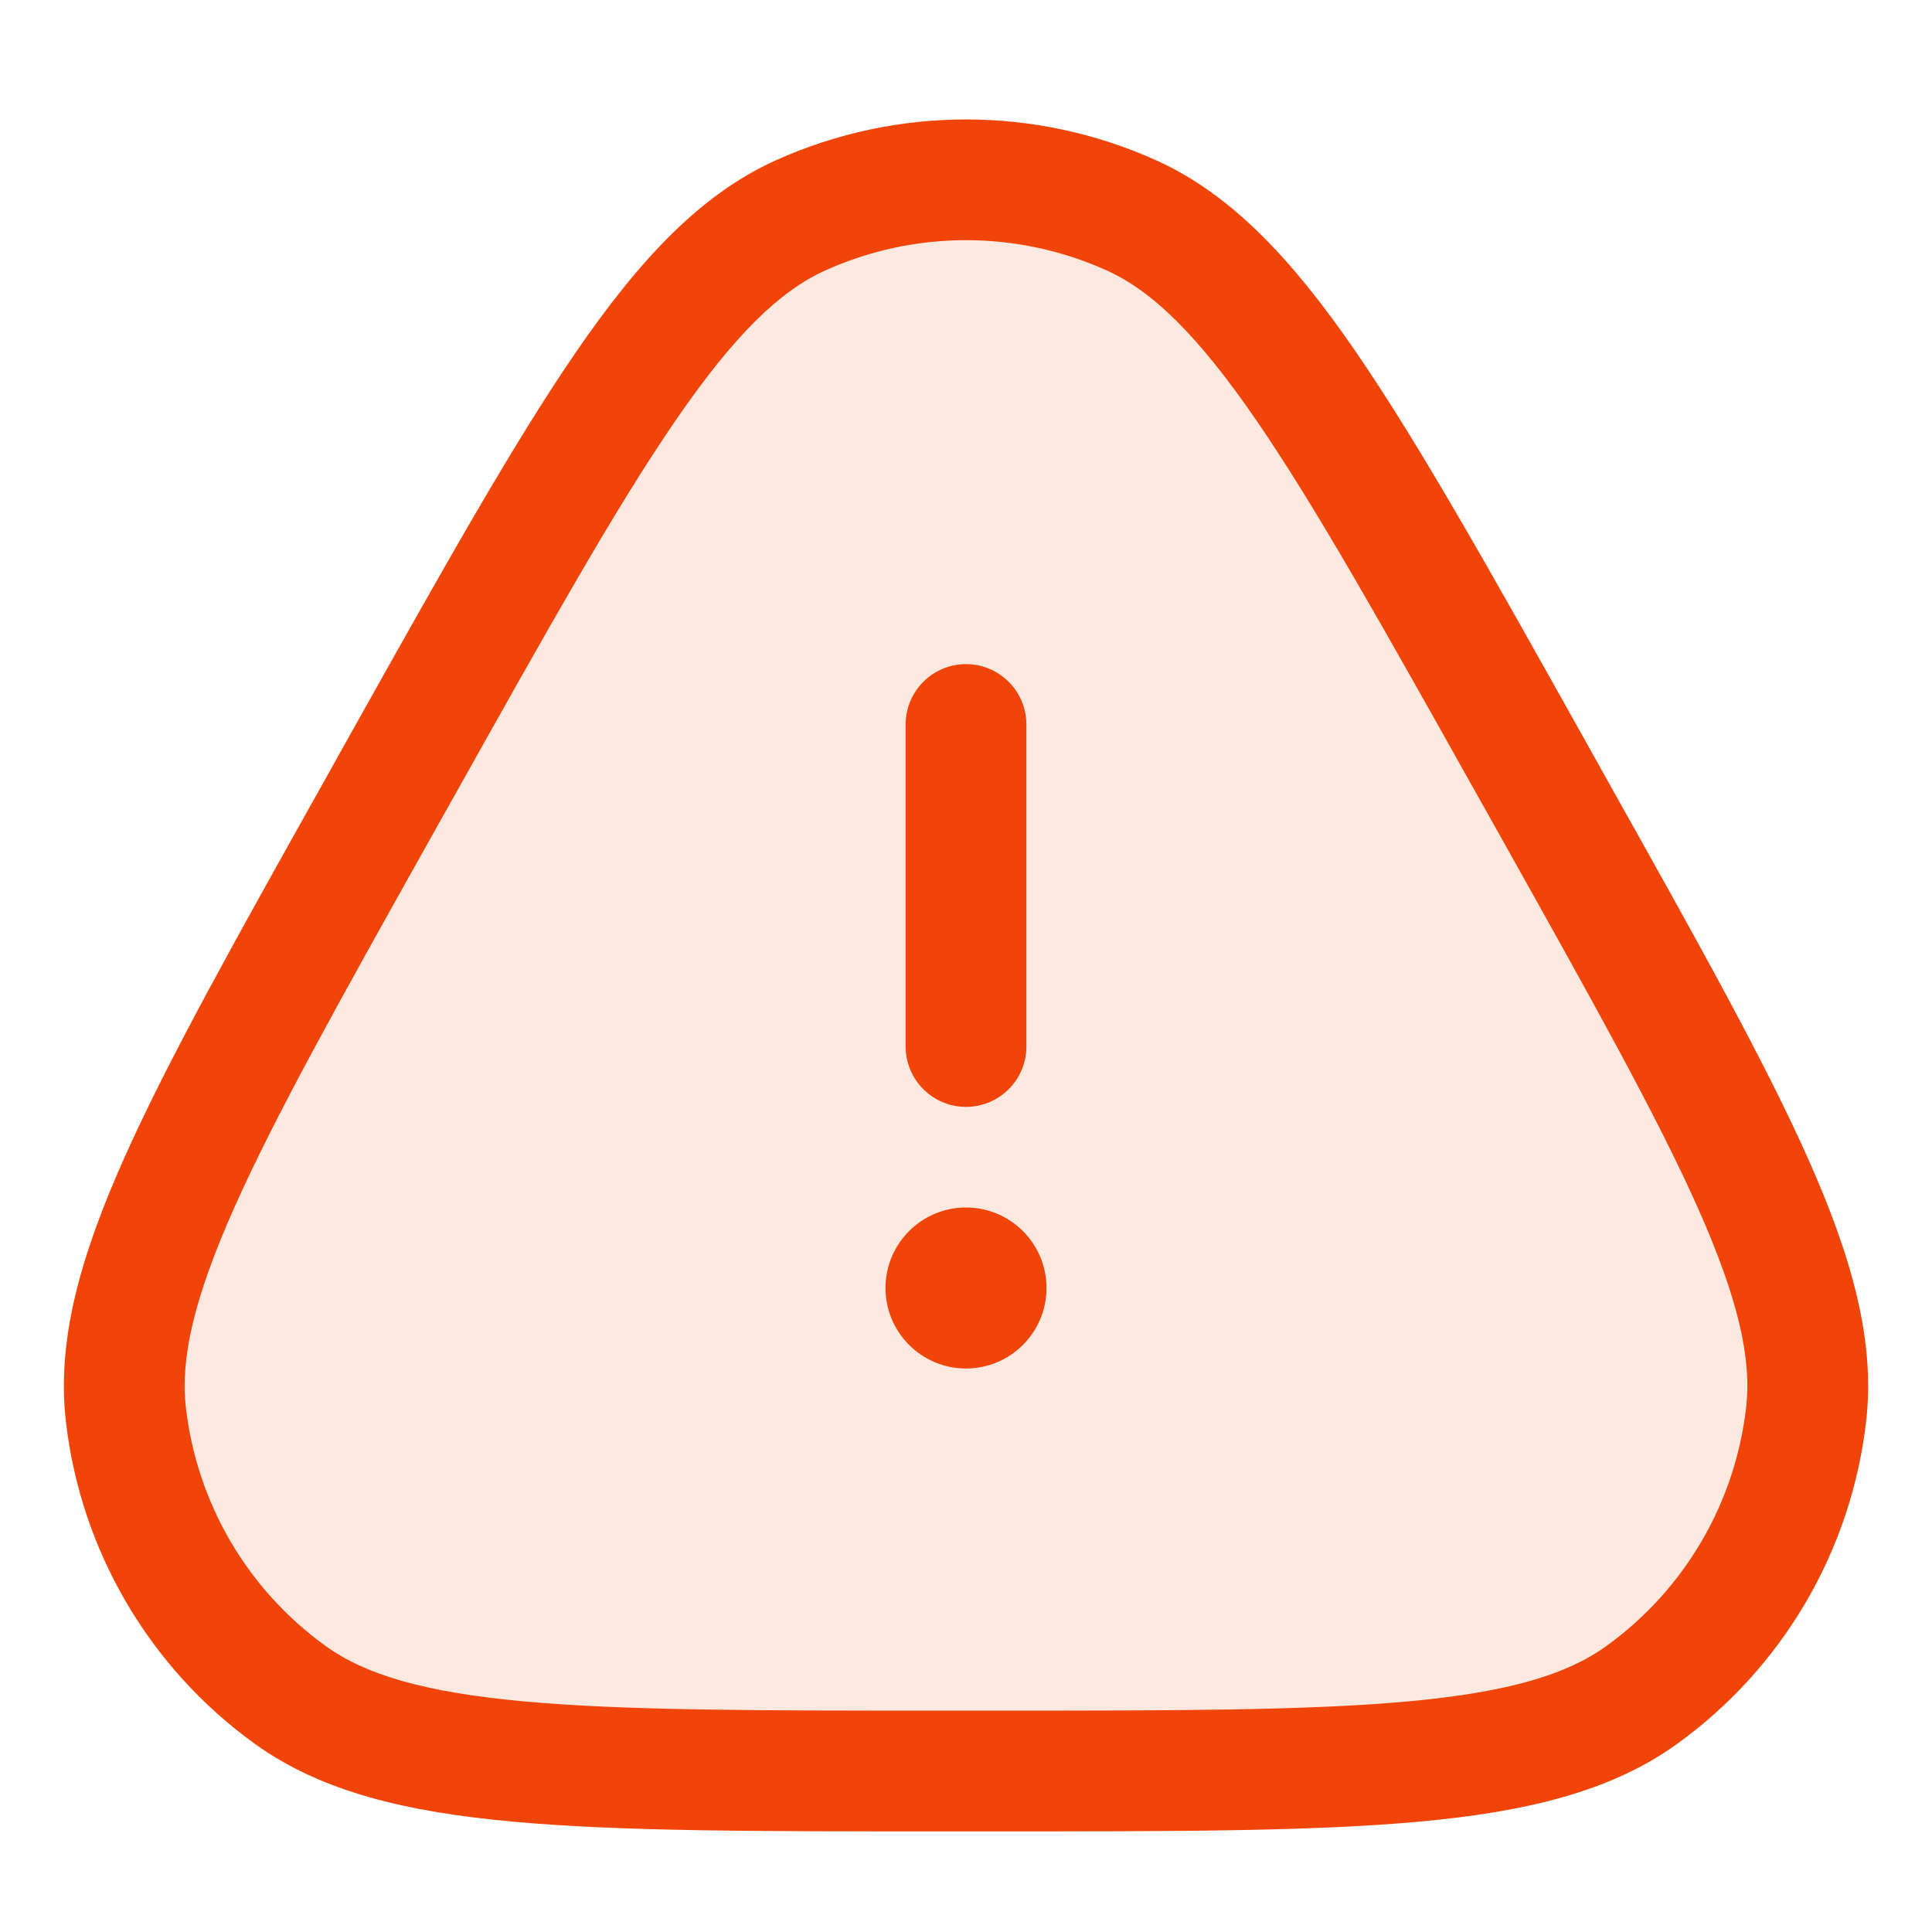 <svg width="24" height="24" viewBox="0 0 24 24" fill="none" xmlns="http://www.w3.org/2000/svg">
<path opacity="0.12" d="M5.02 9.464L4.669 10.091C2.476 14.007 1.38 15.965 1.563 17.568C1.723 18.967 2.465 20.233 3.608 21.057C4.917 22 7.161 22 11.649 22H12.351C16.839 22 19.083 22 20.392 21.057C21.535 20.233 22.277 18.967 22.437 17.568C22.62 15.965 21.524 14.007 19.331 10.091L19.331 10.091L18.98 9.464C16.699 5.391 15.558 3.354 14.058 2.676C12.749 2.086 11.251 2.086 9.942 2.676C8.442 3.354 7.301 5.391 5.02 9.464Z" fill="#F14408"/>
<path d="M9.634 1.993C11.138 1.314 12.862 1.314 14.366 1.993C15.308 2.419 16.065 3.239 16.844 4.372C17.626 5.511 18.502 7.074 19.635 9.098L19.985 9.725C21.075 11.67 21.917 13.174 22.46 14.392C23.001 15.607 23.297 16.649 23.182 17.654C22.998 19.262 22.145 20.719 20.831 21.665C20.011 22.256 18.957 22.508 17.632 22.629C16.304 22.751 14.58 22.75 12.351 22.75H11.649C9.42 22.75 7.696 22.751 6.368 22.629C5.043 22.508 3.99 22.256 3.169 21.665C1.855 20.719 1.002 19.262 0.818 17.654C0.703 16.649 0.999 15.607 1.54 14.392C2.083 13.174 2.926 11.67 4.015 9.725L4.365 9.098C5.499 7.074 6.374 5.511 7.156 4.372C7.935 3.239 8.692 2.419 9.634 1.993ZM13.749 3.36C12.637 2.858 11.363 2.858 10.251 3.36C9.693 3.612 9.129 4.15 8.393 5.222C7.659 6.29 6.823 7.782 5.675 9.831L5.323 10.458C4.22 12.429 3.418 13.862 2.91 15.002C2.401 16.146 2.24 16.885 2.309 17.484C2.445 18.672 3.075 19.749 4.046 20.448C4.535 20.8 5.259 21.021 6.505 21.135C7.748 21.249 9.391 21.25 11.649 21.25H12.351C14.609 21.25 16.252 21.249 17.495 21.135C18.742 21.021 19.465 20.801 19.954 20.448C20.925 19.749 21.555 18.672 21.691 17.484C21.76 16.885 21.599 16.145 21.09 15.002C20.582 13.862 19.78 12.429 18.677 10.458L18.325 9.831C17.177 7.782 16.341 6.29 15.607 5.222C14.871 4.15 14.307 3.612 13.749 3.36ZM12 15C12.552 15 13 15.448 13 16C13 16.552 12.552 17 12 17C11.448 17 11 16.552 11 16C11 15.448 11.448 15 12 15ZM12 8.25C12.414 8.25 12.75 8.586 12.75 9V13C12.75 13.414 12.414 13.75 12 13.75C11.586 13.75 11.25 13.414 11.25 13V9C11.25 8.586 11.586 8.25 12 8.25Z" fill="#F14408"/>
</svg>
